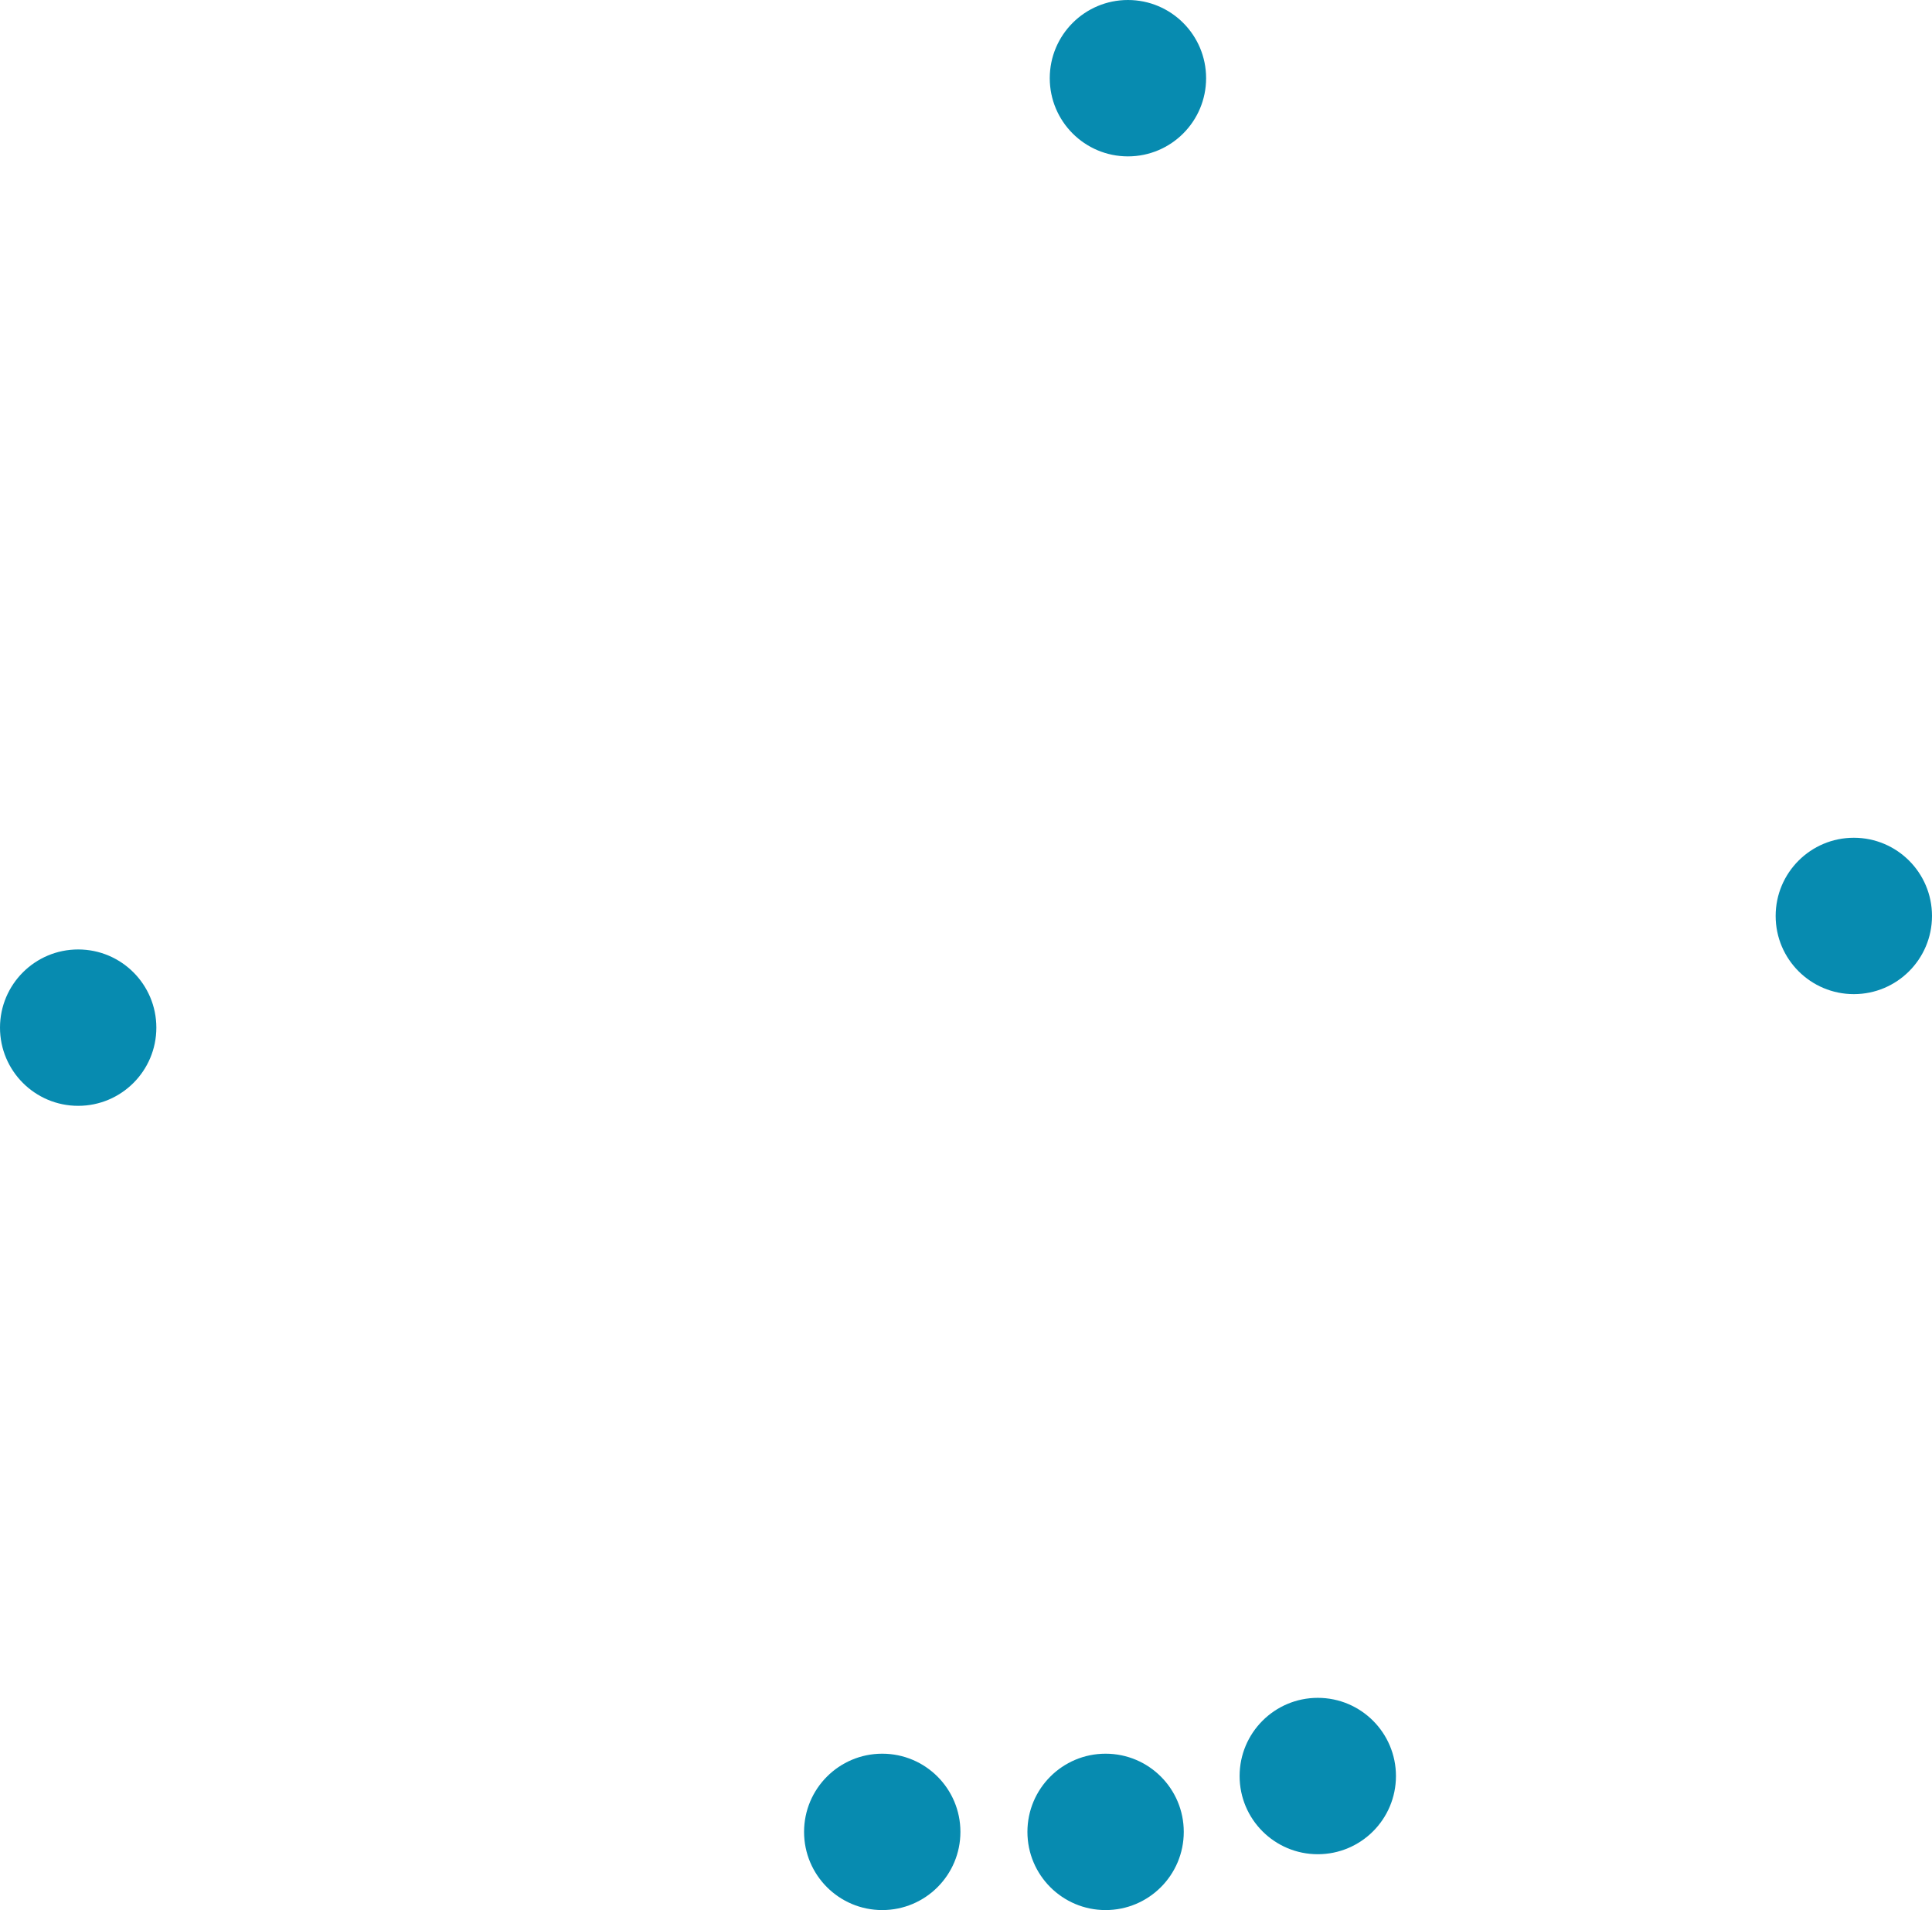 <?xml version="1.0" encoding="UTF-8"?> <svg xmlns="http://www.w3.org/2000/svg" width="173" height="171" viewBox="0 0 173 171" fill="none"> <circle cx="101" cy="7" r="7" fill="#078BB0"></circle> <circle cx="166" cy="82" r="7" fill="#078BB0"></circle> <circle cx="7" cy="92" r="7" fill="#078BB0"></circle> <circle cx="118" cy="159" r="7" fill="#078BB0"></circle> <circle cx="99" cy="164" r="7" fill="#078BB0"></circle> <circle cx="79" cy="164" r="7" fill="#078BB0"></circle> </svg> 